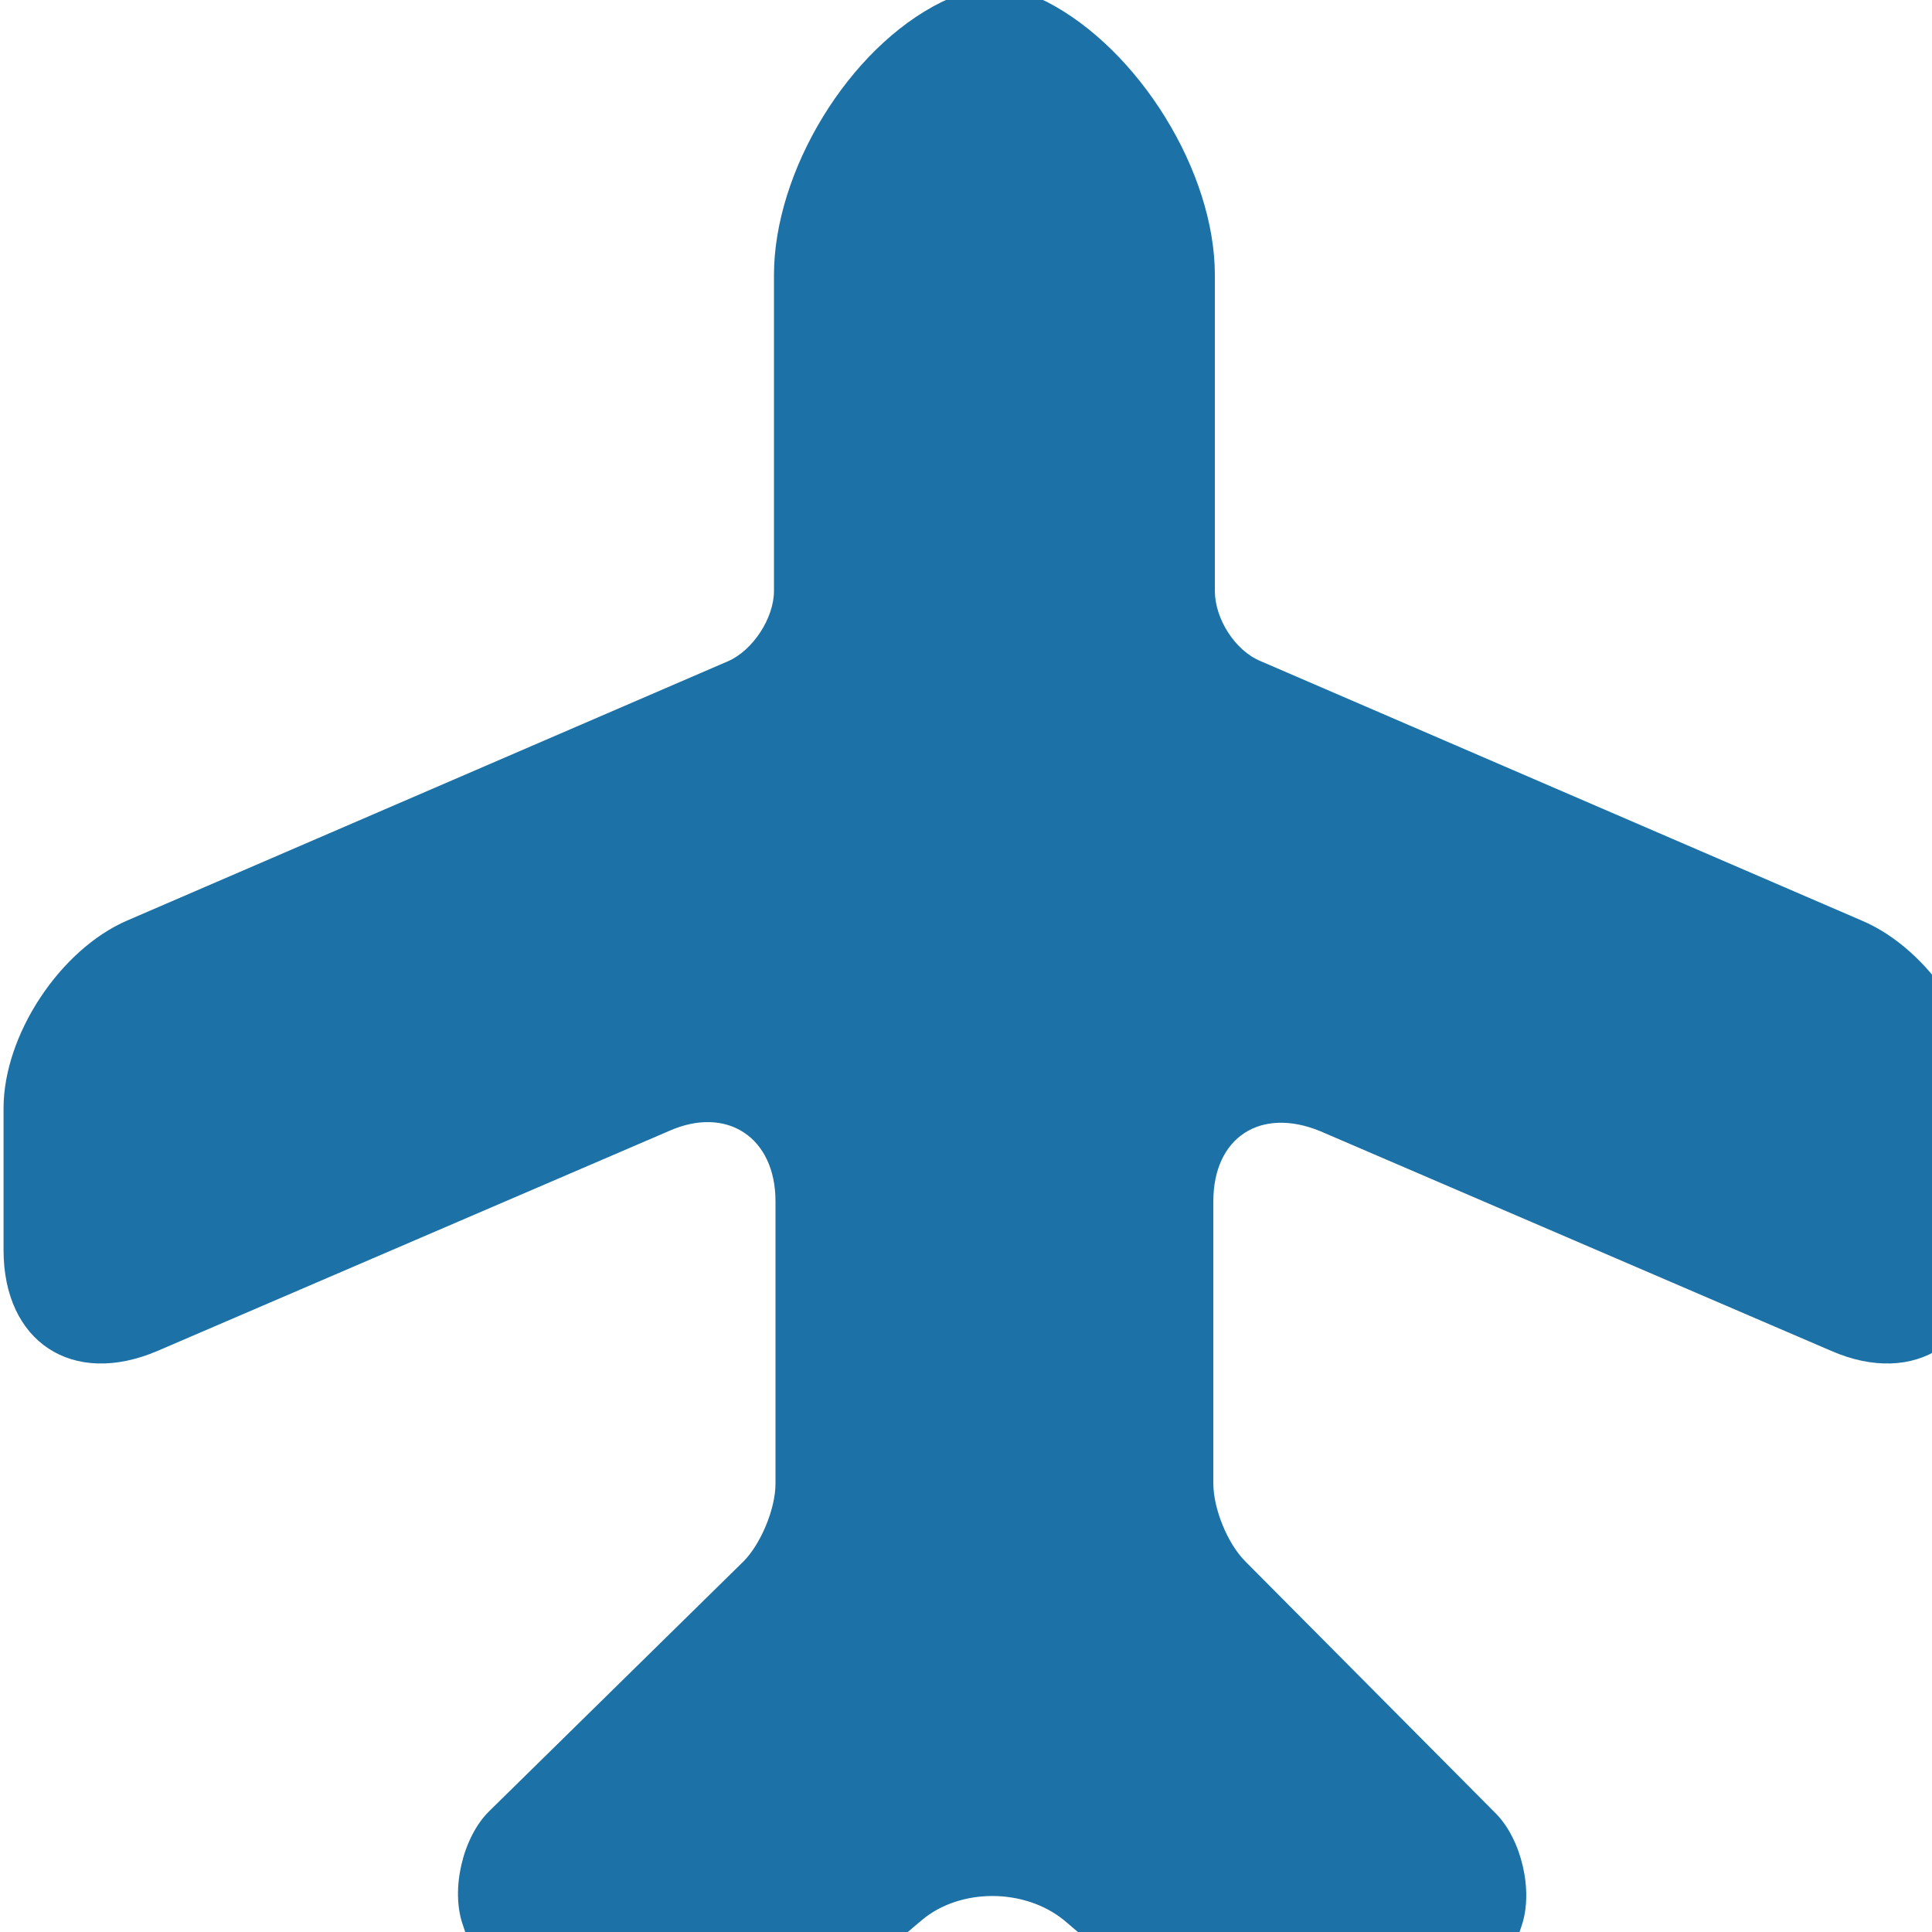 <svg width="272" height="272" viewBox="0 0 272 272" fill="none" xmlns="http://www.w3.org/2000/svg">
<path d="M93.715 300.823L129.798 270.316C135.167 265.805 144.188 265.805 149.773 270.316L185.641 300.823C194.017 305.119 204.327 300.823 207.334 291.8L214.207 271.176C215.925 266.235 214.207 258.93 210.555 255.278L175.331 219.831C172.754 217.253 170.821 212.312 170.821 208.874V169.13C170.821 160.107 177.479 155.811 185.856 159.248L257.807 190.184C269.62 195.34 279.5 188.895 279.5 176.005V156.026C279.5 145.714 271.768 133.683 262.103 129.601L177.479 93.08C173.828 91.576 171.036 87.065 171.036 83.198V38.727C171.036 24.119 160.297 6.932 147.41 0.272C142.685 -2.091 137.315 -2.091 132.59 0.272C119.488 6.717 108.964 24.119 108.964 38.727V83.198C108.964 87.065 105.957 91.576 102.521 93.08L17.897 129.601C8.447 133.683 0.5 145.714 0.5 156.026V176.005C0.5 188.895 10.165 195.34 22.193 190.184L94.144 159.248C102.306 155.596 109.179 160.107 109.179 169.13V208.874C109.179 212.527 107.031 217.468 104.669 219.831L68.8 255.063C65.149 258.715 63.431 266.02 65.149 270.961L72.022 291.585C75.029 300.823 85.124 305.119 93.715 300.823Z" fill="#1C72A7"/>
</svg>

